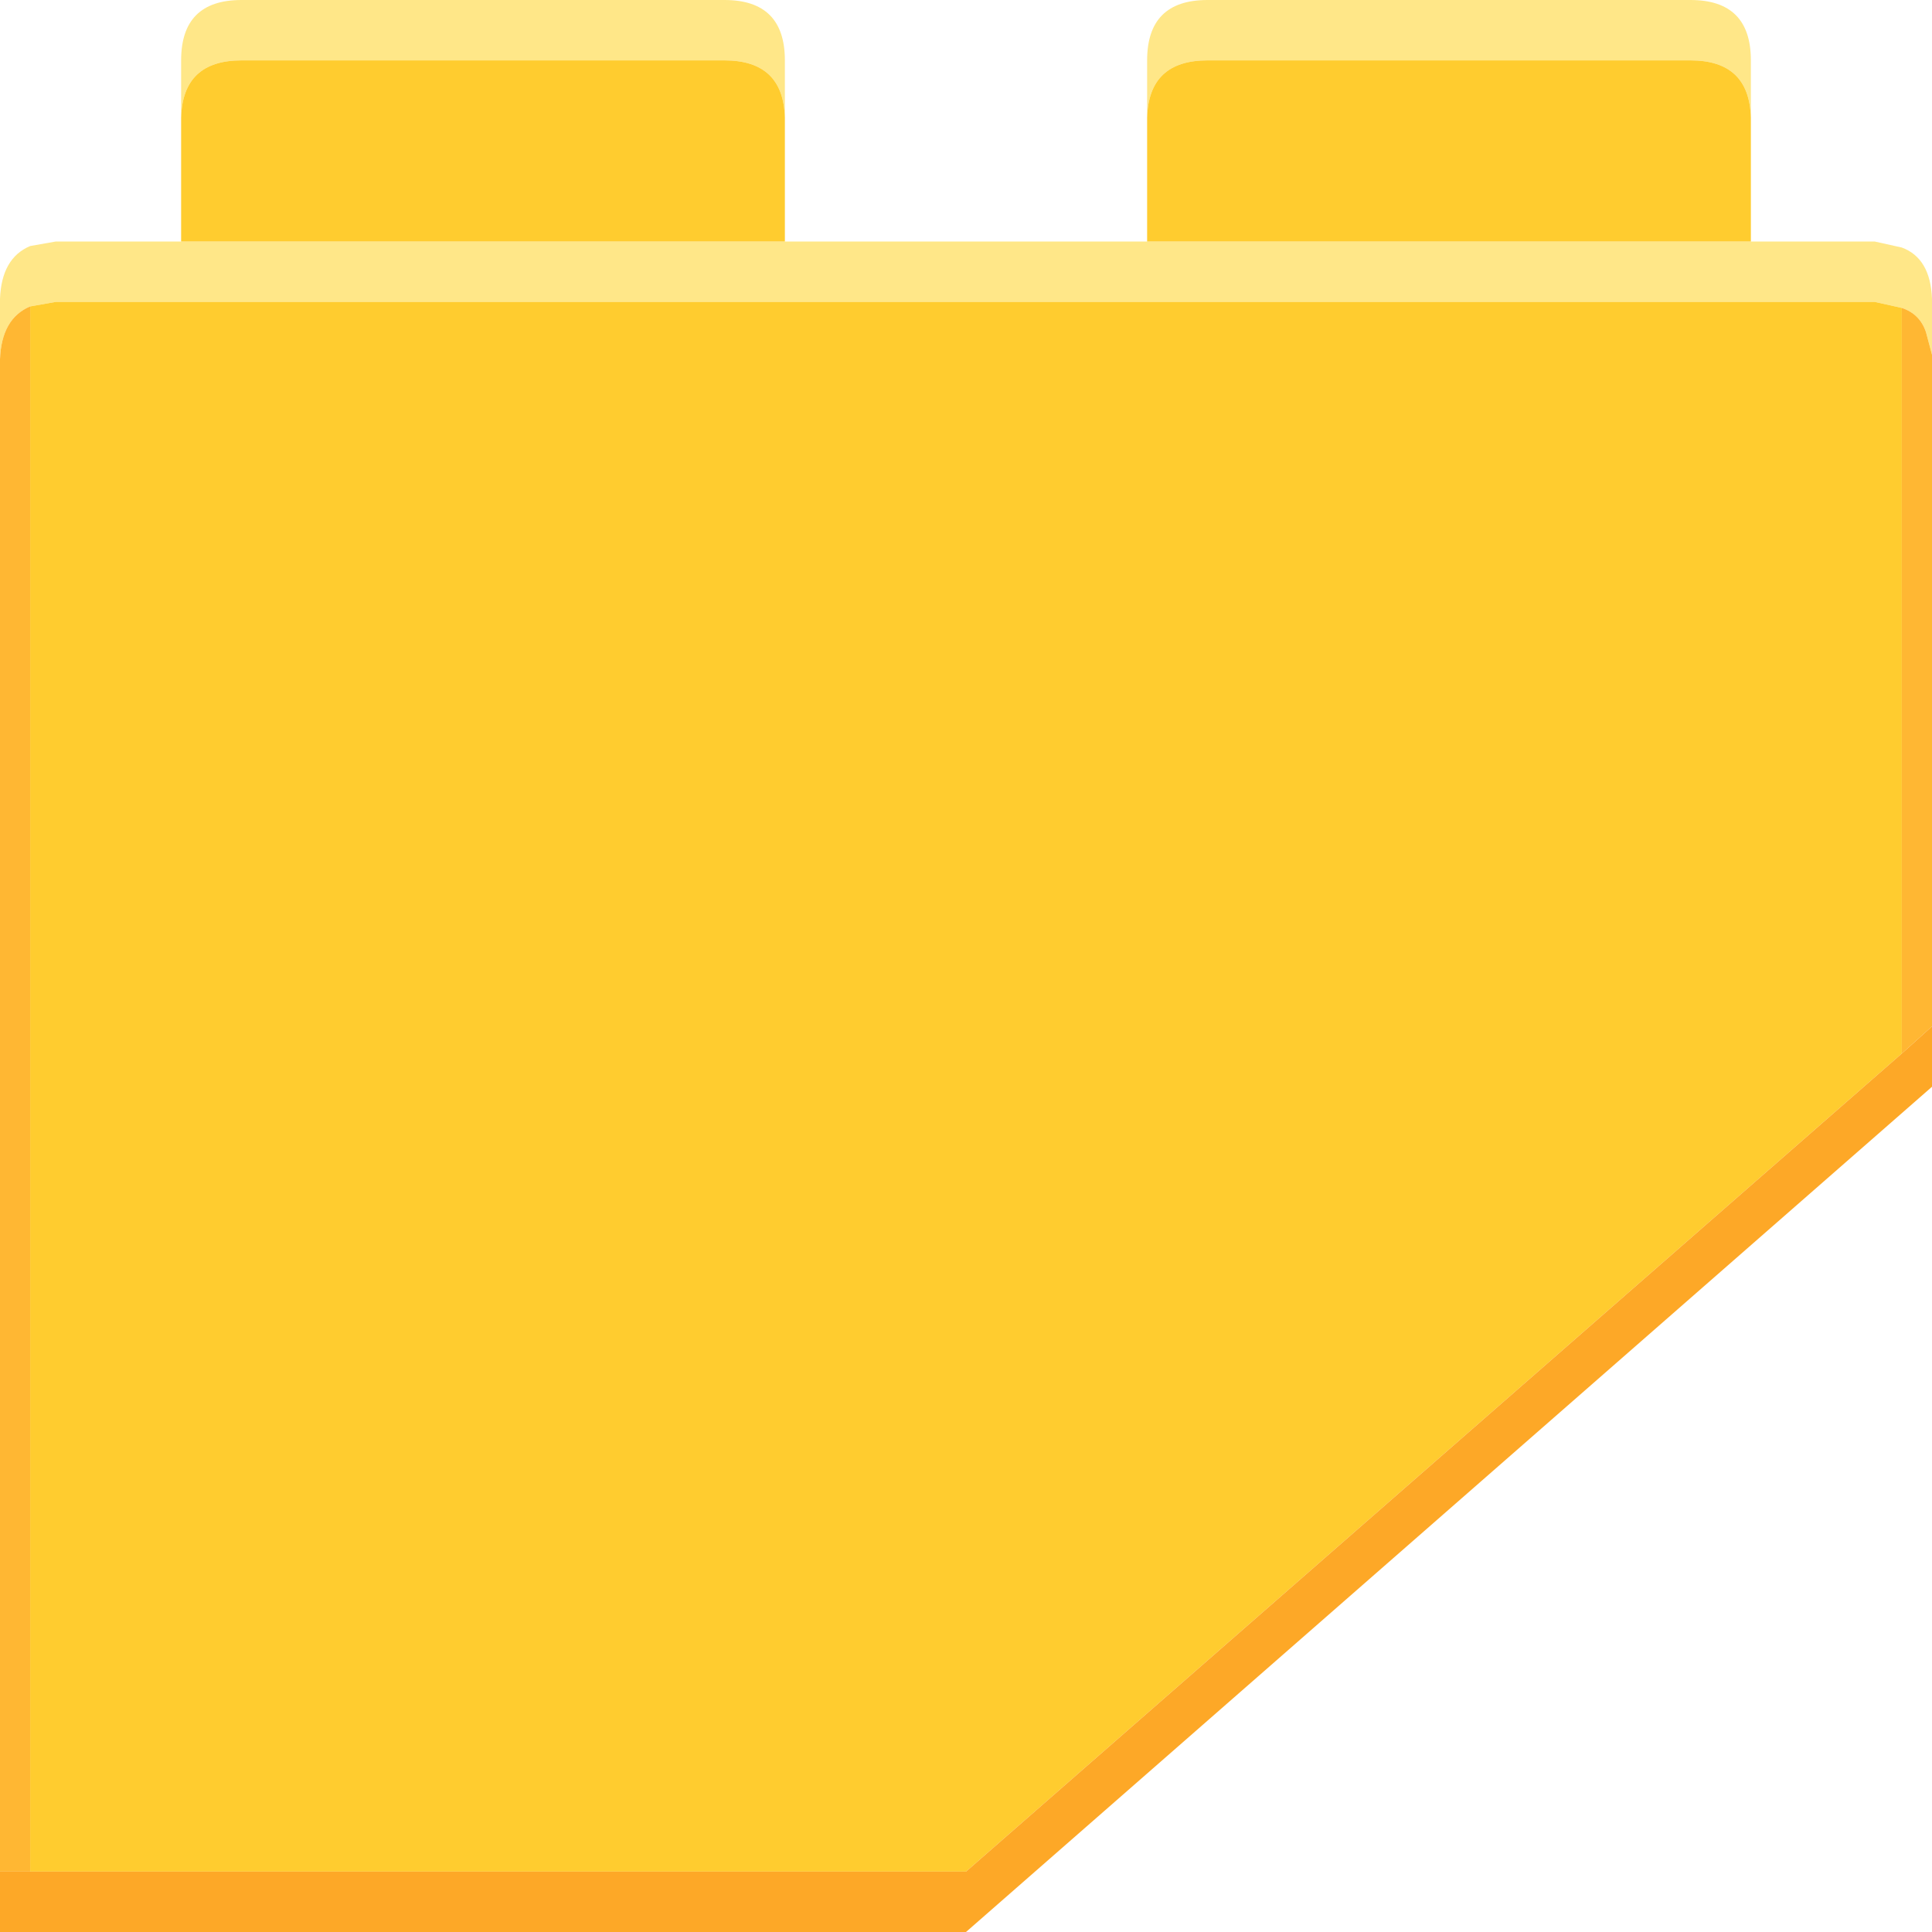<svg width="64" height="64" xmlns="http://www.w3.org/2000/svg" xmlns:xlink="http://www.w3.org/1999/xlink">
  <defs/>
  <g>
    <path stroke="none" fill="#FFE788" d="M38 3.9 L38 2 Q38 0 40 0 L56 0 Q58 0 58 2 L58 3.9 Q57.95 2 56 2 L40 2 Q38.05 2 38 3.9 M58 8 L62.1 8 63 8.2 Q63.95 8.55 64 9.9 L64 11.75 63.8 11 Q63.6 10.4 63 10.2 L62.1 10 1.85 10 1 10.15 Q0.05 10.55 0 11.9 L0 9.9 Q0.05 8.55 1 8.15 L1.85 8 6 8 26 8 38 8 58 8 M6 3.9 L6 2 Q6 0 8 0 L24 0 Q26 0 26 2 L26 3.9 Q25.95 2 24 2 L8 2 Q6.05 2 6 3.9"/>
    <path stroke="none" fill="#FFCC2F" d="M6 3.9 Q6.05 2 8 2 L24 2 Q25.95 2 26 3.9 L26 8 6 8 6 3.9 M38 3.9 Q38.05 2 40 2 L56 2 Q57.95 2 58 3.9 L58 8 38 8 38 3.9 M63 10.2 L63 34.9 32 62 1 62 1 10.15 1.85 10 62.1 10 63 10.2"/>
    <path stroke="none" fill="#FFB733" d="M63 10.2 Q63.6 10.4 63.8 11 L64 11.75 64 34 63 34.9 63 10.2 M0 62 L0 11.9 Q0.05 10.55 1 10.15 L1 62 0 62"/>
    <path stroke="none" fill="#FDA827" d="M0 62 L1 62 32 62 63 34.9 64 34 64 36 32 64 0 64 0 62"/>
  </g>
</svg>